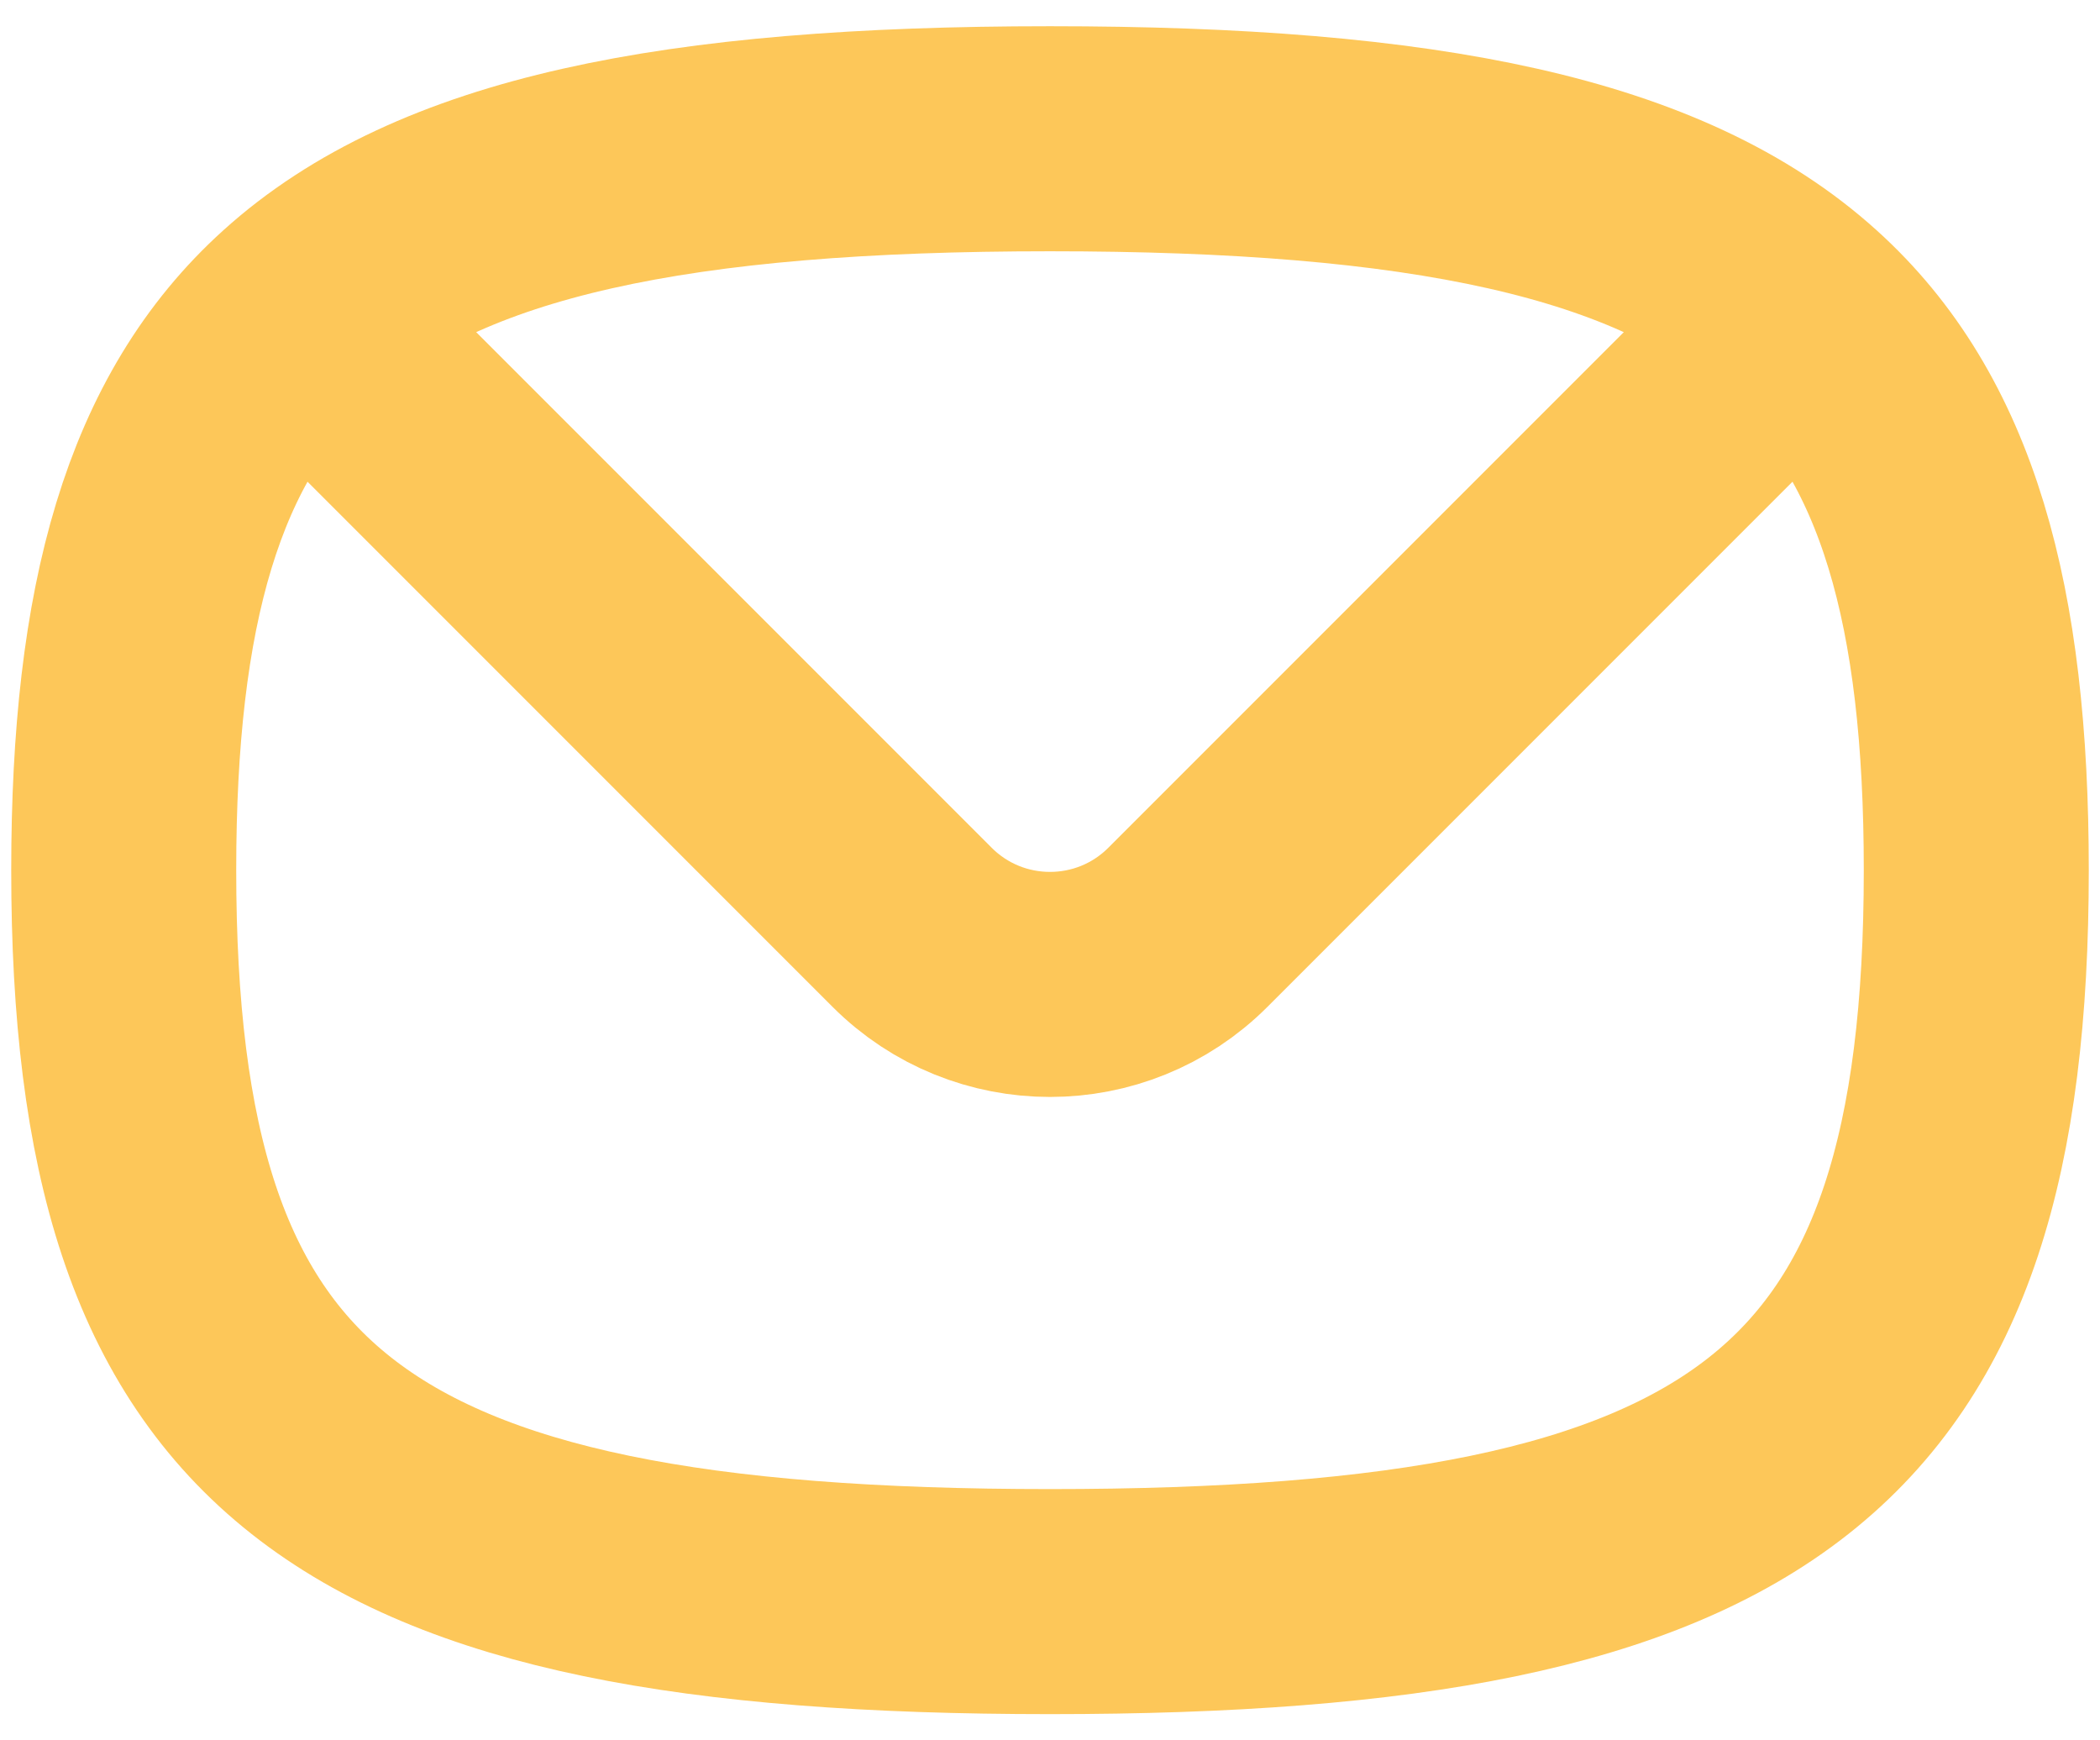<svg width="35" height="29" viewBox="0 0 35 29" fill="none" xmlns="http://www.w3.org/2000/svg">
<path d="M30.021 5.229C27.675 3.109 23.723 2.312 17.5 2.312C11.277 2.312 7.325 3.109 4.979 5.229M30.021 5.229C32.126 7.129 32.938 10.093 32.938 14.5C32.938 23.82 29.305 26.688 17.5 26.688C5.695 26.688 2.062 23.82 2.062 14.5C2.062 10.093 2.875 7.129 4.979 5.229M30.021 5.229L19.798 15.452C18.529 16.721 16.471 16.721 15.202 15.452L4.979 5.229" stroke="#FDC759" stroke-width="3.75" stroke-linecap="round" stroke-linejoin="round"/>
</svg>
